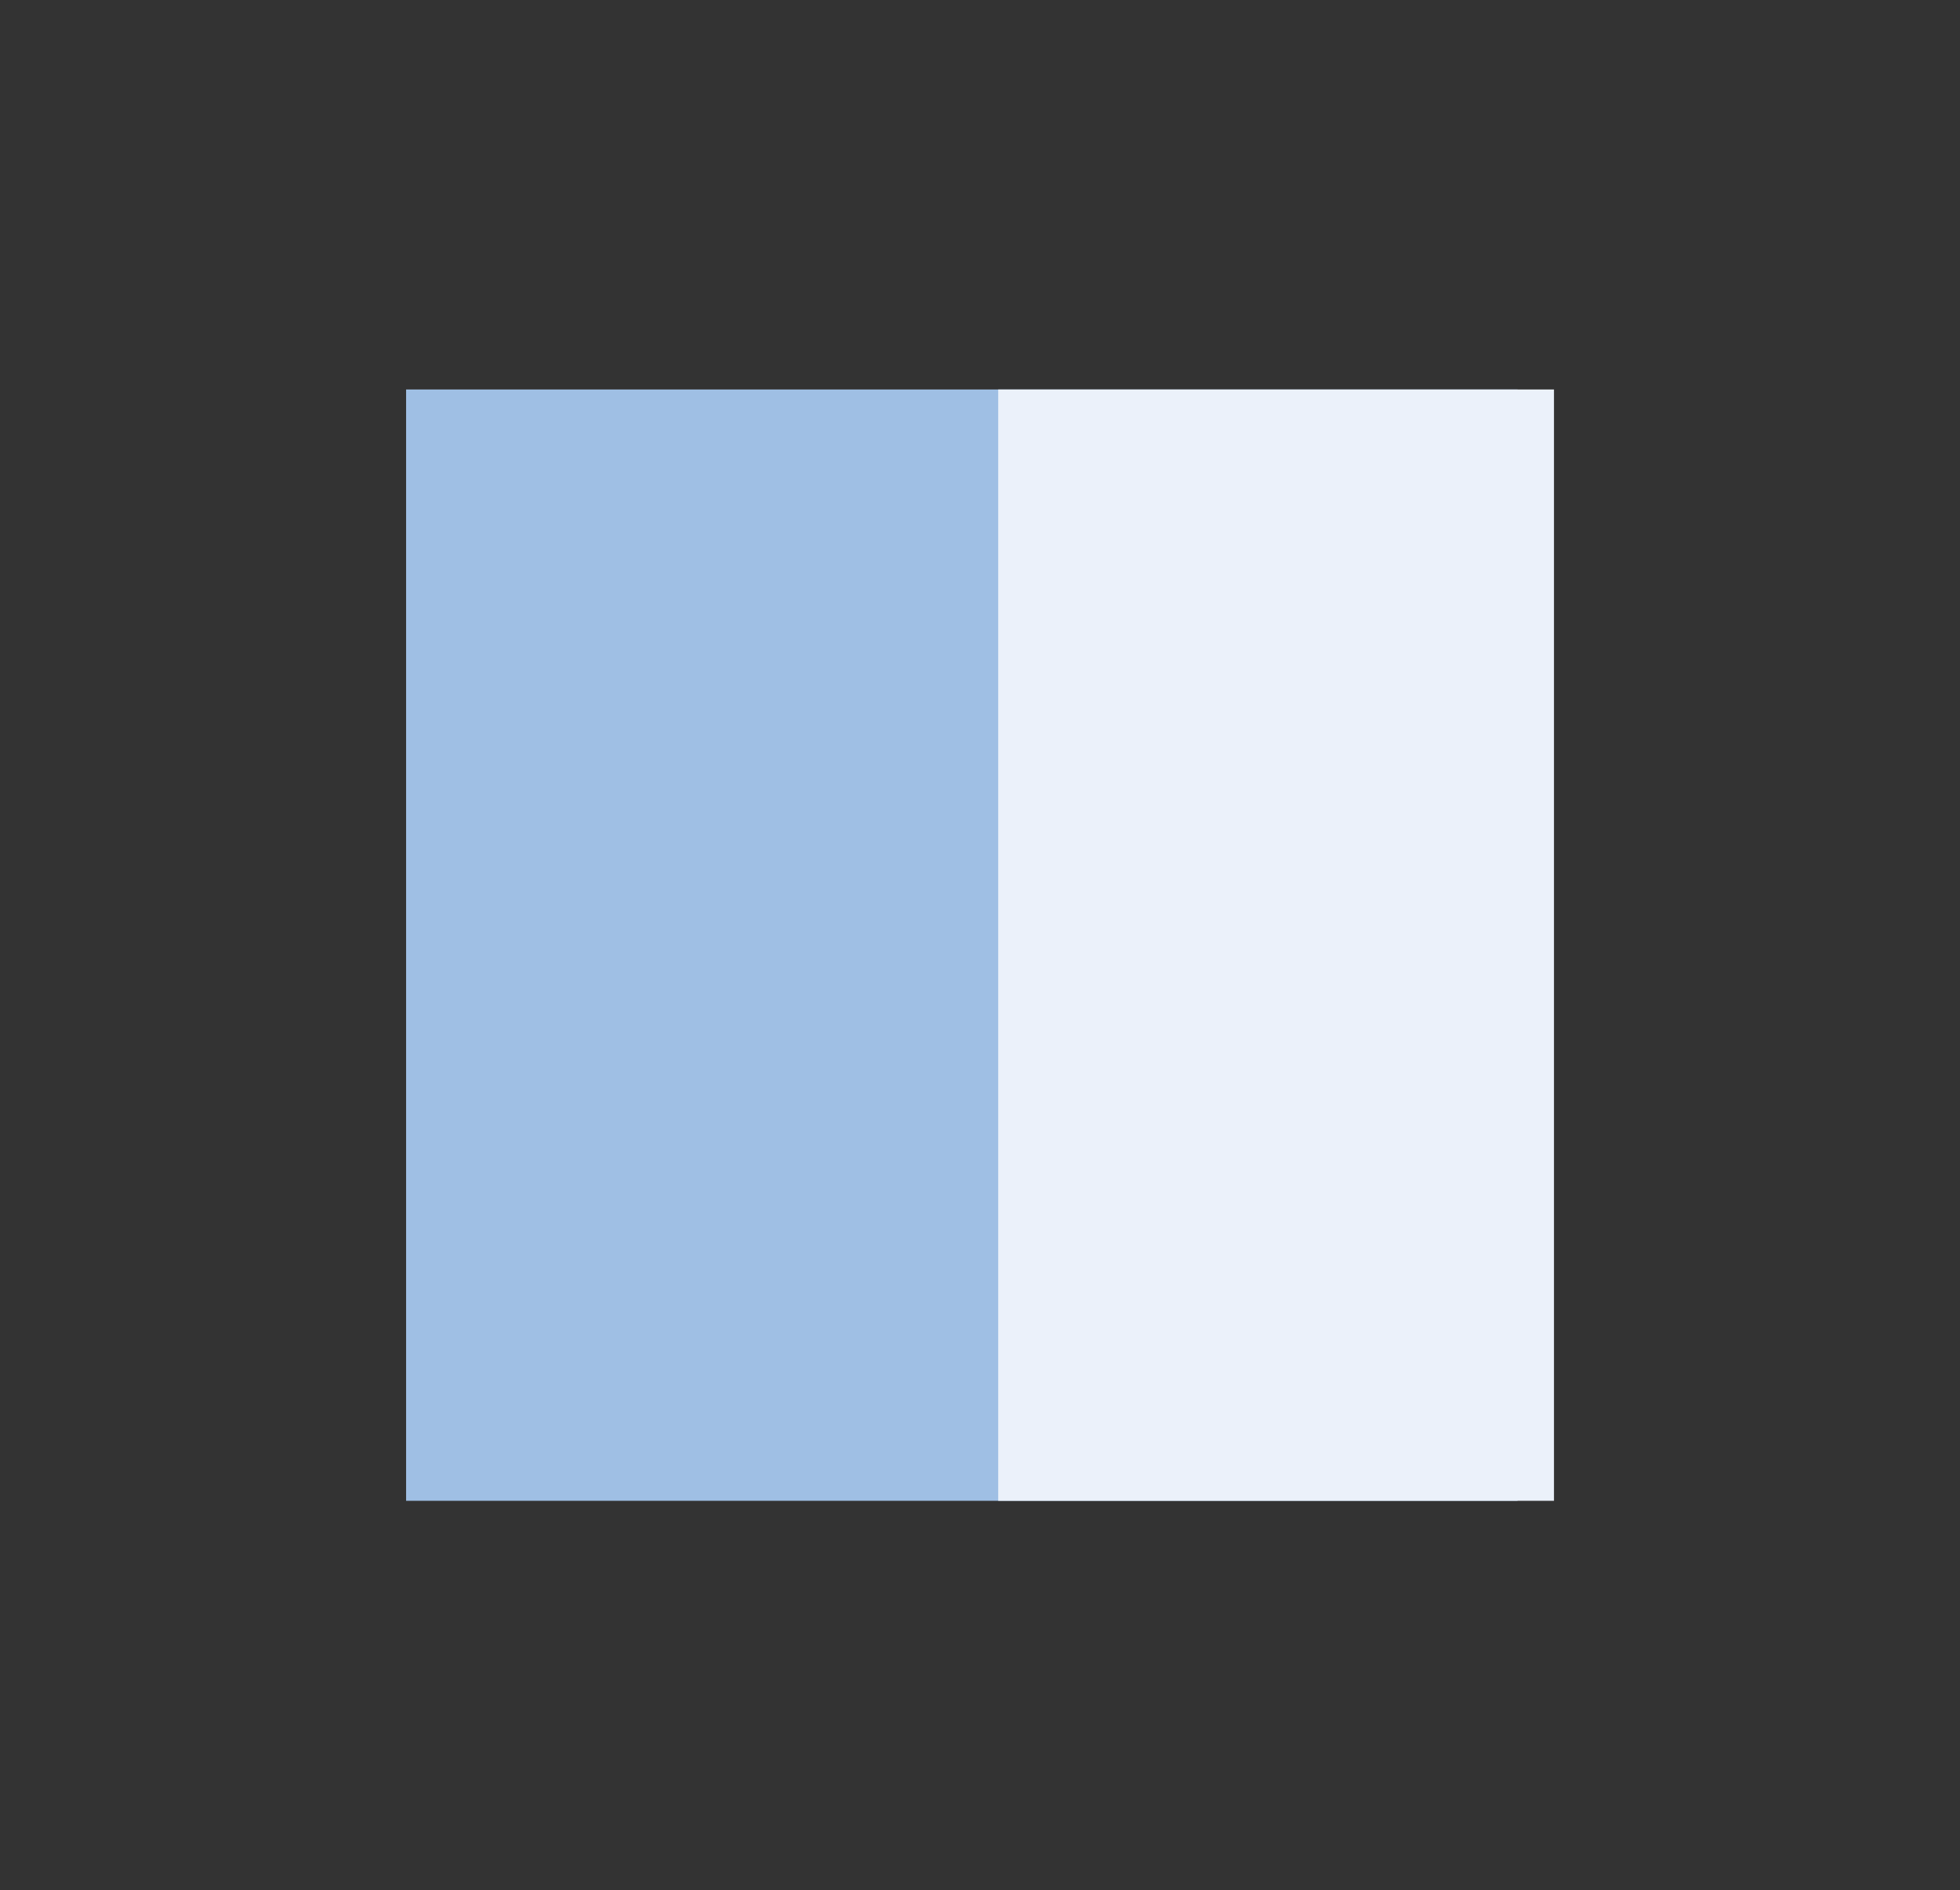 <?xml version="1.0" encoding="UTF-8"?> <svg xmlns="http://www.w3.org/2000/svg" viewBox="0 0 258.89 249.7"><rect x="0" y="0" width="258.89" height="249.7" fill="#333333" stroke="none"/><defs><style>.cls-1{fill:#9fbfe4;}.cls-2{fill:#ebf1fa;}</style></defs><g id="Jouet"><rect class="cls-1" x="53.64" y="51.45" width="146.81" height="146.81"></rect><polyline class="cls-2" points="131.85 51.45 205.26 51.45 205.26 198.26 131.85 198.26"></polyline></g></svg> 